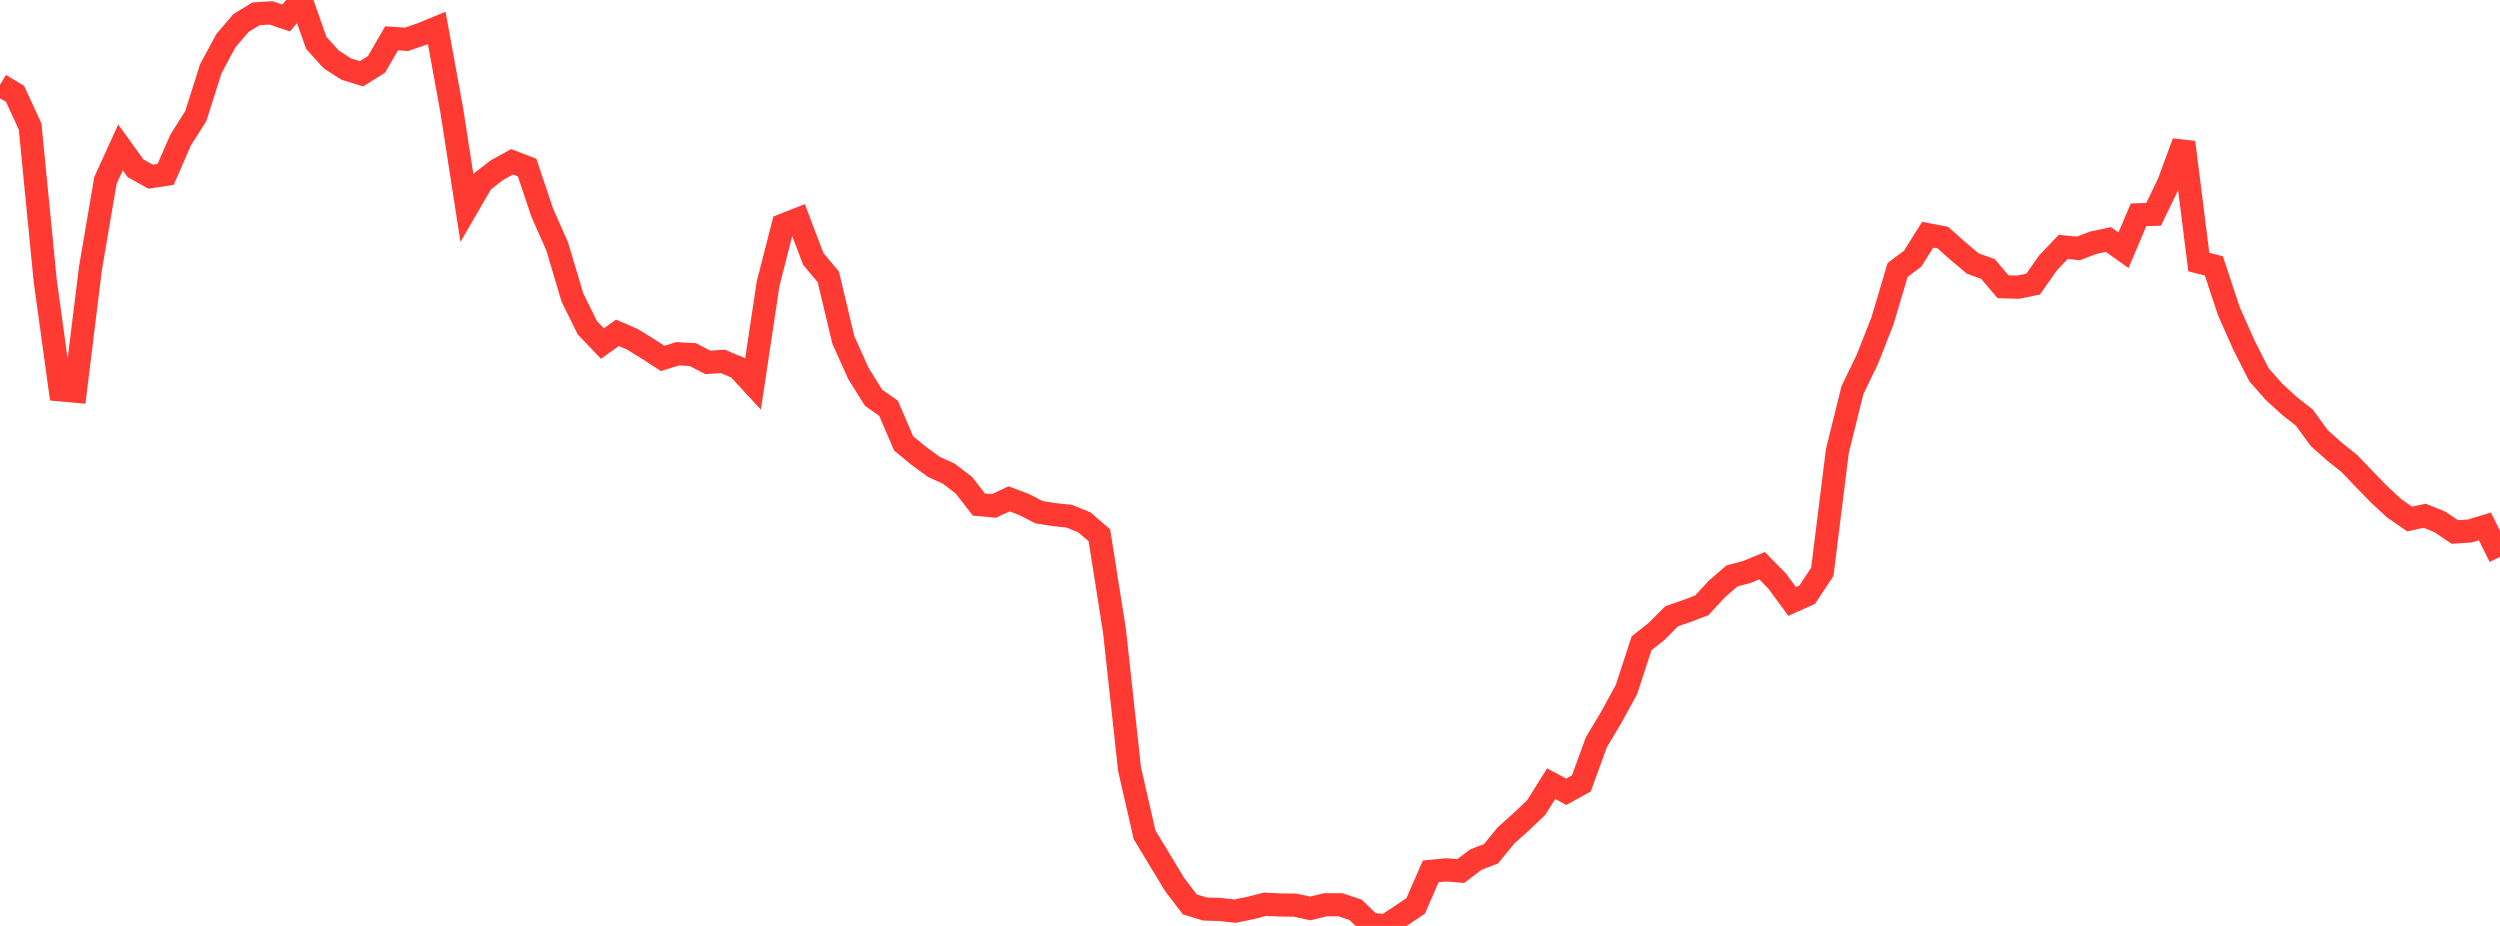 <?xml version="1.0" standalone="no"?>
<!DOCTYPE svg PUBLIC "-//W3C//DTD SVG 1.1//EN" "http://www.w3.org/Graphics/SVG/1.1/DTD/svg11.dtd">

<svg width="135" height="50" viewBox="0 0 135 50" preserveAspectRatio="none" 
  xmlns="http://www.w3.org/2000/svg"
  xmlns:xlink="http://www.w3.org/1999/xlink">


<polyline points="0.0, 4.581 0.813, 5.069 1.627, 6.836 2.44, 15.149 3.253, 21.051 4.066, 21.125 4.88, 14.519 5.693, 9.744 6.506, 7.96 7.319, 9.086 8.133, 9.539 8.946, 9.414 9.759, 7.553 10.572, 6.269 11.386, 3.706 12.199, 2.196 13.012, 1.244 13.825, 0.745 14.639, 0.696 15.452, 0.97 16.265, 0.0 17.078, 2.315 17.892, 3.215 18.705, 3.734 19.518, 3.986 20.331, 3.477 21.145, 2.07 21.958, 2.121 22.771, 1.841 23.584, 1.506 24.398, 5.973 25.211, 11.221 26.024, 9.816 26.837, 9.187 27.651, 8.738 28.464, 9.049 29.277, 11.472 30.09, 13.311 30.904, 16.048 31.717, 17.699 32.53, 18.551 33.343, 17.972 34.157, 18.325 34.97, 18.827 35.783, 19.354 36.596, 19.104 37.41, 19.147 38.223, 19.569 39.036, 19.517 39.849, 19.858 40.663, 20.739 41.476, 15.327 42.289, 12.154 43.102, 11.836 43.916, 13.98 44.729, 14.953 45.542, 18.363 46.355, 20.167 47.169, 21.474 47.982, 22.046 48.795, 23.942 49.608, 24.612 50.422, 25.208 51.235, 25.578 52.048, 26.201 52.861, 27.245 53.675, 27.319 54.488, 26.938 55.301, 27.244 56.114, 27.662 56.928, 27.788 57.741, 27.875 58.554, 28.205 59.367, 28.906 60.181, 34.061 60.994, 41.524 61.807, 45.08 62.62, 46.423 63.434, 47.769 64.247, 48.836 65.06, 49.086 65.873, 49.111 66.687, 49.203 67.5, 49.037 68.313, 48.829 69.127, 48.868 69.94, 48.878 70.753, 49.056 71.566, 48.859 72.38, 48.857 73.193, 49.124 74.006, 49.9 74.819, 50.0 75.633, 49.467 76.446, 48.918 77.259, 47.053 78.072, 46.973 78.886, 47.034 79.699, 46.416 80.512, 46.105 81.325, 45.112 82.139, 44.382 82.952, 43.611 83.765, 42.318 84.578, 42.755 85.392, 42.307 86.205, 40.078 87.018, 38.717 87.831, 37.229 88.645, 34.736 89.458, 34.094 90.271, 33.277 91.084, 32.996 91.898, 32.687 92.711, 31.805 93.524, 31.102 94.337, 30.884 95.151, 30.546 95.964, 31.375 96.777, 32.478 97.59, 32.111 98.404, 30.88 99.217, 24.358 100.03, 21.073 100.843, 19.385 101.657, 17.318 102.47, 14.58 103.283, 13.968 104.096, 12.674 104.91, 12.83 105.723, 13.551 106.536, 14.234 107.349, 14.524 108.163, 15.483 108.976, 15.508 109.789, 15.34 110.602, 14.185 111.416, 13.332 112.229, 13.417 113.042, 13.105 113.855, 12.933 114.669, 13.513 115.482, 11.6 116.295, 11.575 117.108, 9.891 117.922, 7.686 118.735, 14.15 119.548, 14.359 120.361, 16.809 121.175, 18.642 121.988, 20.243 122.801, 21.162 123.614, 21.905 124.428, 22.545 125.241, 23.656 126.054, 24.382 126.867, 25.03 127.681, 25.882 128.494, 26.719 129.307, 27.465 130.12, 28.025 130.934, 27.851 131.747, 28.179 132.56, 28.728 133.373, 28.674 134.187, 28.428 135.0, 30.07" fill="none" stroke="#ff3a33" stroke-width="1.25"/>

</svg>